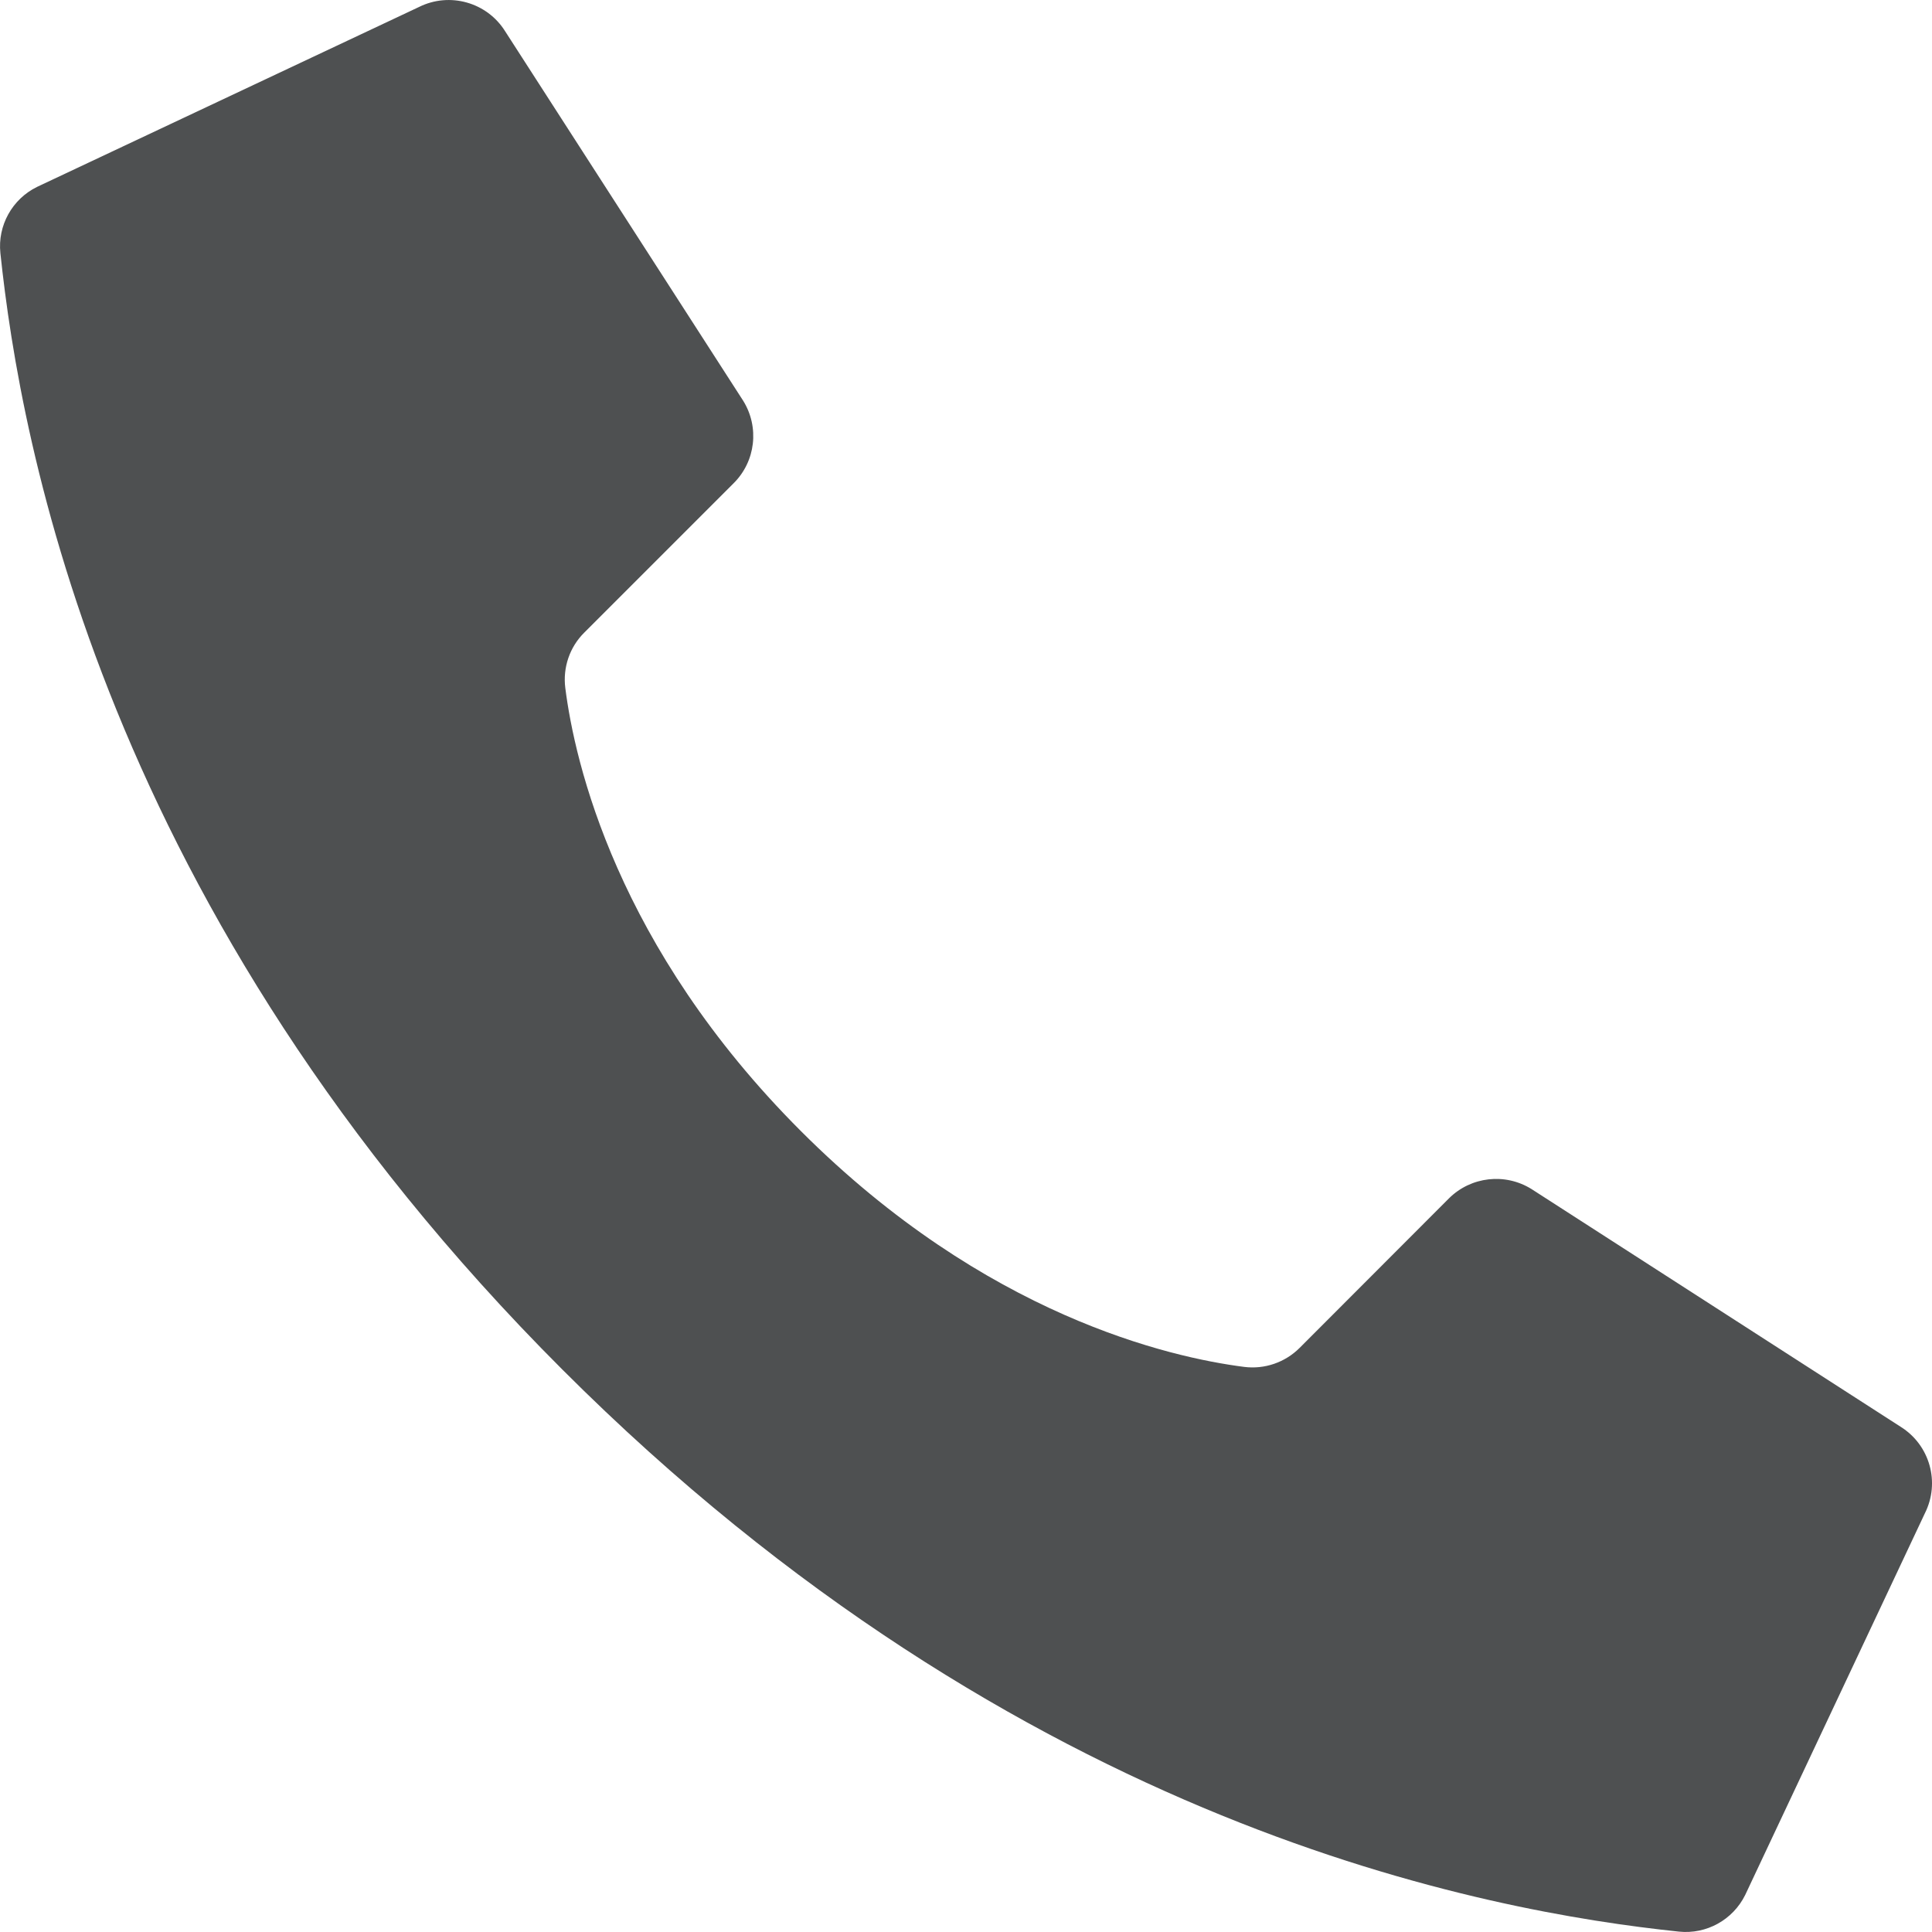 <svg width="20" height="20" viewBox="0 0 20 20" fill="none" xmlns="http://www.w3.org/2000/svg">
<path d="M8.292 11.71C6.381 9.799 5.949 7.888 5.852 7.122C5.825 6.911 5.897 6.698 6.049 6.548L7.595 5.002C7.823 4.775 7.863 4.421 7.693 4.148L5.23 0.325C5.042 0.023 4.654 -0.086 4.336 0.073L0.383 1.935C0.126 2.061 -0.026 2.335 0.004 2.62C0.211 4.588 1.068 9.425 5.822 14.178C10.575 18.932 15.411 19.789 17.38 19.996C17.665 20.026 17.939 19.874 18.066 19.617L19.927 15.664C20.086 15.346 19.978 14.96 19.677 14.771L15.854 12.309C15.581 12.139 15.227 12.179 14.999 12.406L13.454 13.953C13.303 14.104 13.091 14.177 12.879 14.15C12.114 14.052 10.203 13.621 8.292 11.71Z" fill="#4E5051"/>
</svg>

